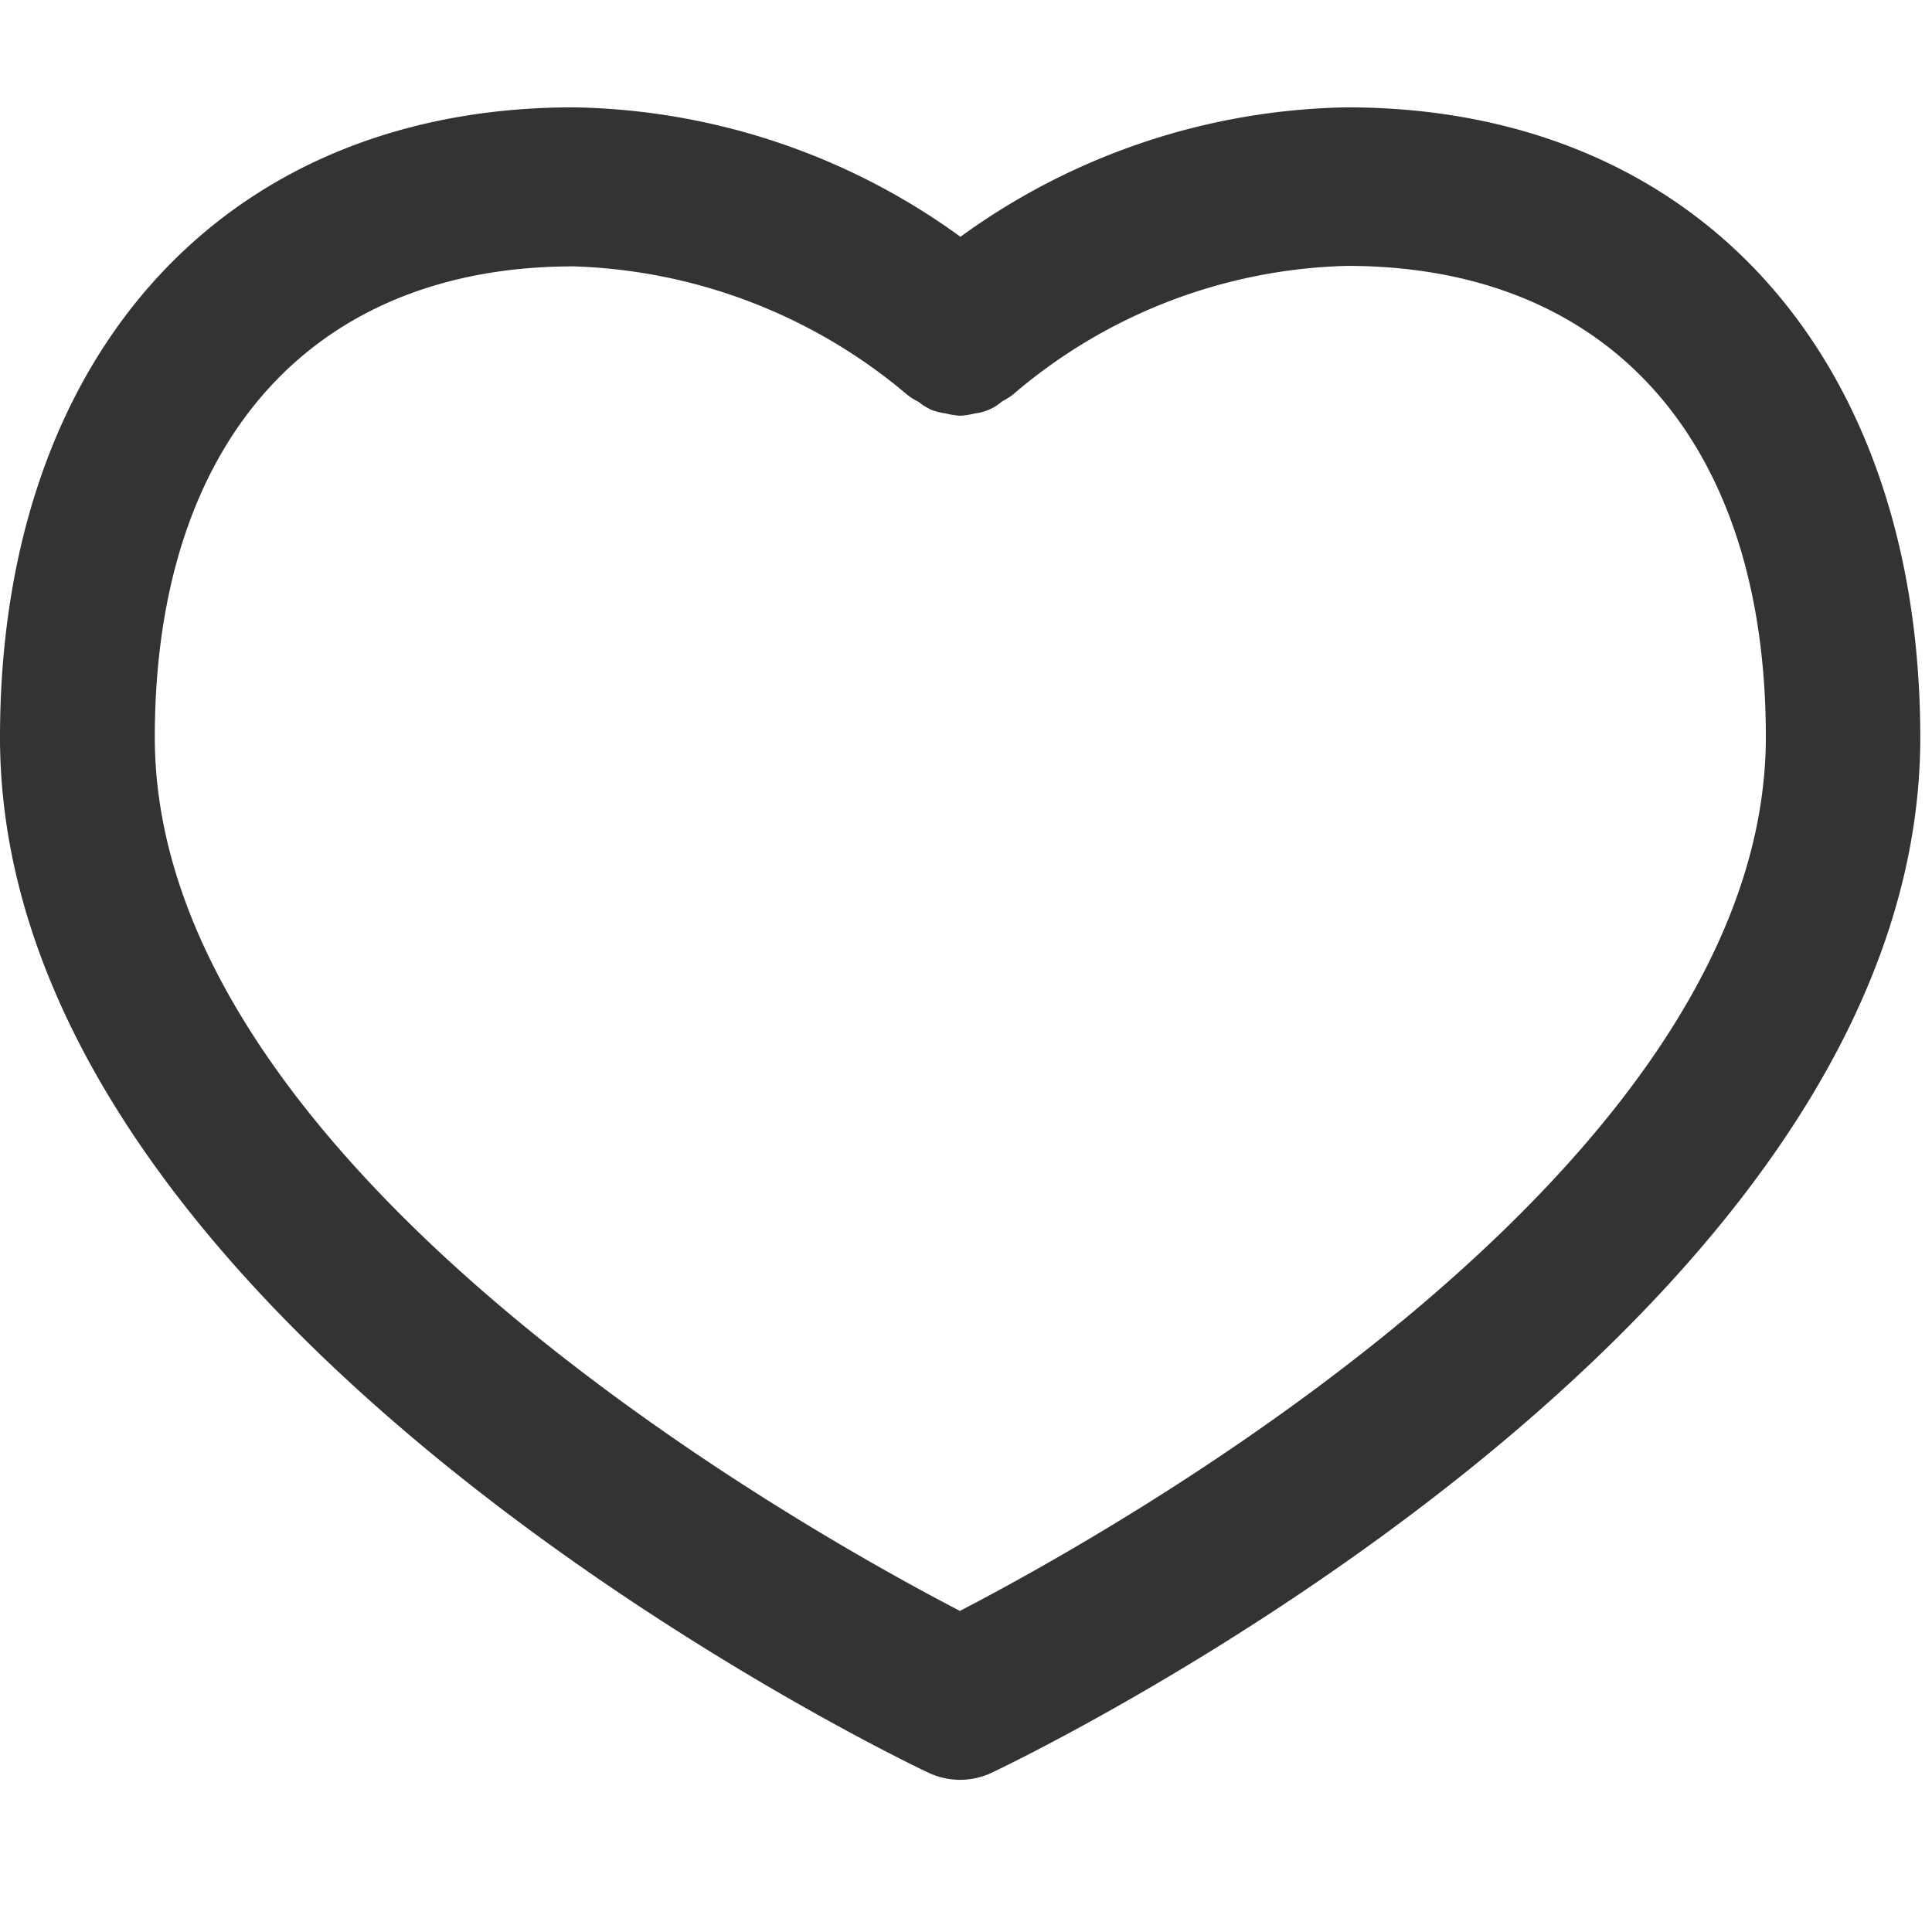 <svg xmlns="http://www.w3.org/2000/svg" width="16" height="16" viewBox="0 0 16 16">
  <g id="icon_heart" transform="translate(-1079.754 -80)">
    <rect id="Rectangle_1271" data-name="Rectangle 1271" width="16" height="16" transform="translate(1079.754 80)" fill="#fff"/>
    <path id="Path_3344" data-name="Path 3344" d="M11.154,0a5.6,5.6,0,0,0-3.2,1.072A5.594,5.594,0,0,0,4.748,0C1.864,0,0,2.048,0,5.217c0,4.862,7.369,8.424,7.683,8.572a.614.614,0,0,0,.536,0c.314-.149,7.684-3.71,7.684-8.572C15.9,2.048,14.038,0,11.154,0m-3.2,12.454C6.693,11.8,1.282,8.789,1.282,5.217c0-2.441,1.3-3.9,3.467-3.9a4.488,4.488,0,0,1,2.77,1.068.555.555,0,0,0,.088.054.534.534,0,0,0,.106.066.56.56,0,0,0,.12.03.63.63,0,0,0,.12.019.643.643,0,0,0,.12-.019.411.411,0,0,0,.226-.1.639.639,0,0,0,.087-.054,4.416,4.416,0,0,1,2.77-1.068c2.171,0,3.468,1.456,3.468,3.9,0,3.572-5.412,6.584-6.671,7.237" transform="translate(1079.754 80.889)" fill="#333"/>
  </g>
</svg>

